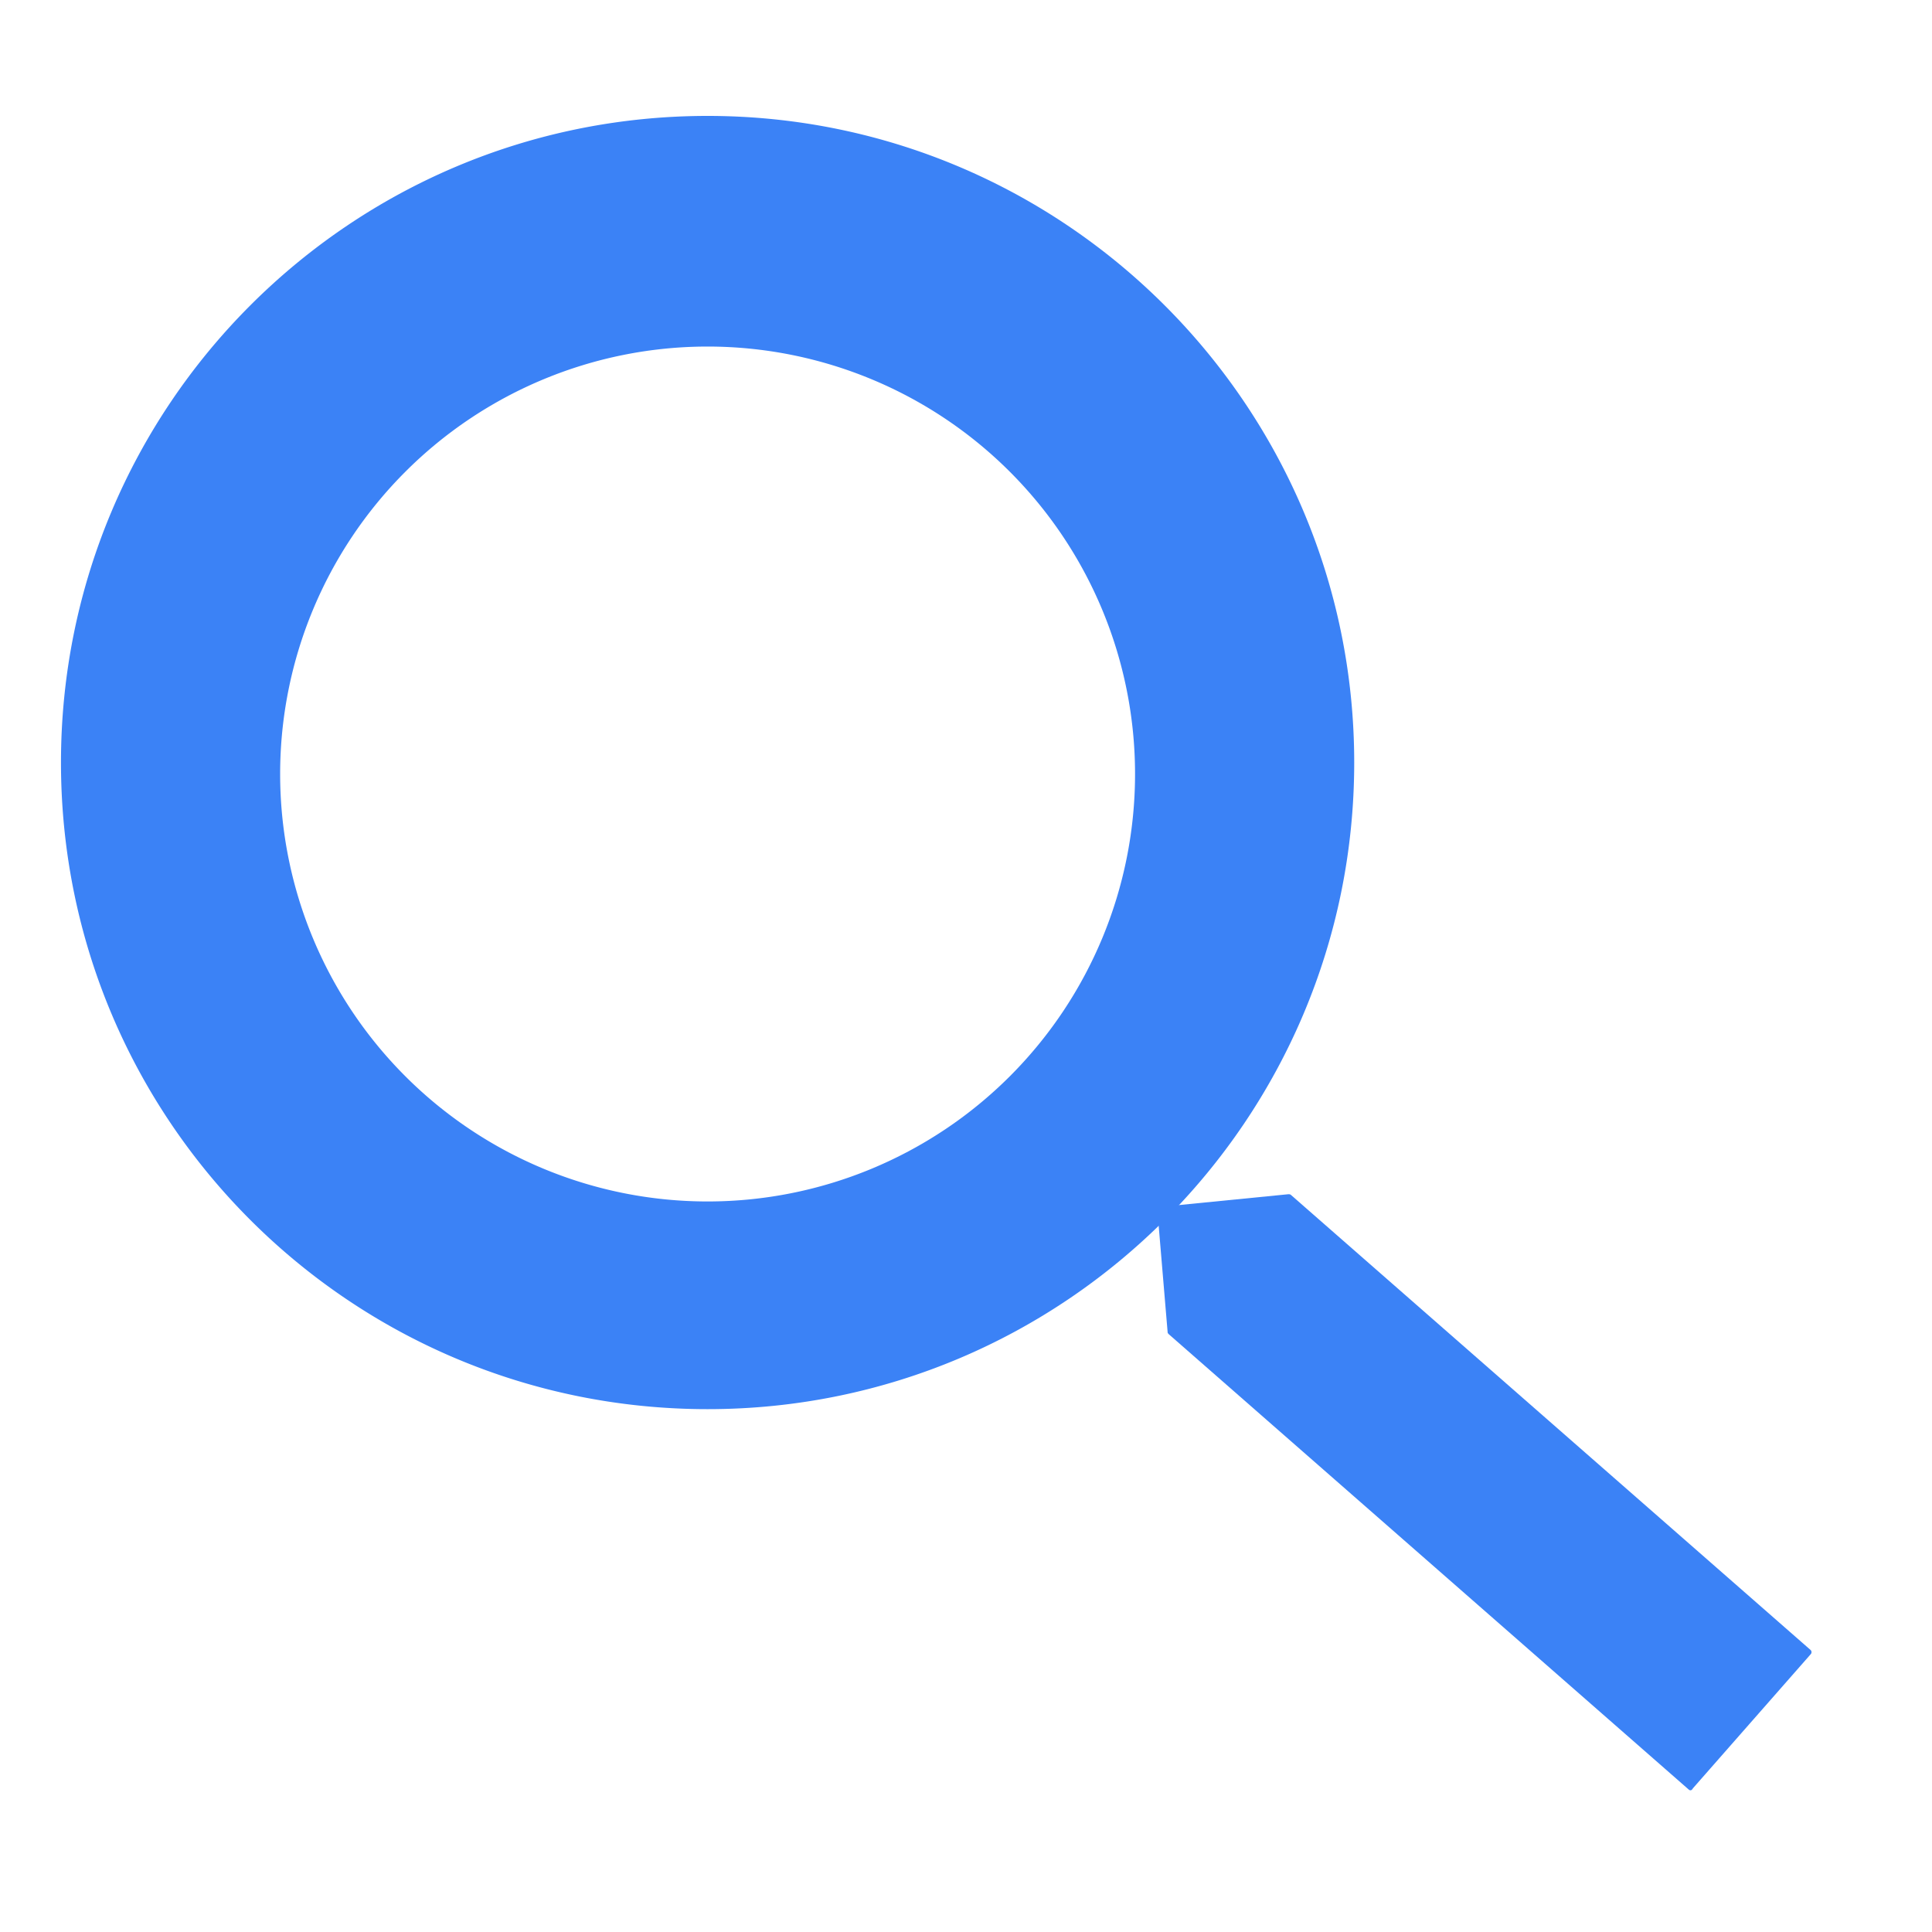 <?xml version="1.0" encoding="UTF-8"?>
<svg xmlns="http://www.w3.org/2000/svg" class="icon" viewBox="0 0 1024 1024" version="1.1" width="1em" height="1em">
  <path d="M 375.04 61.44 c -189.44 0 -342.72 153.6 -342.72 342.72 c 0 189.44 153.28 342.72 342.72 342.72 c 189.44 0 342.72 -153.6 342.72 -342.72 c 0 -189.12 -153.6 -342.72 -342.72 -342.72 Z m 0 575.36 a 226.56 226.56 0 1 1 0 -453.12 a 226.56 226.56 0 0 1 0 453.12 Z" fill="#3b82f6"></path>
  <path d="M 895.04 948.48 l -275.52 -241.28 c -0.32 -0.32 -0.64 -0.64 -0.64 -0.96 l -5.44 -64.64 c 0 -0.96 0.64 -1.6 1.6 -1.92 l 67.84 -6.72 c 0.32 0 0.96 0 1.28 0.32 l 275.52 241.28 c 0.64 0.64 0.64 1.6 0 2.24 l -62.4 71.04 c -0.64 1.28 -1.6 1.28 -2.24 0.64 Z" fill="#3b82f6"></path>
</svg>
